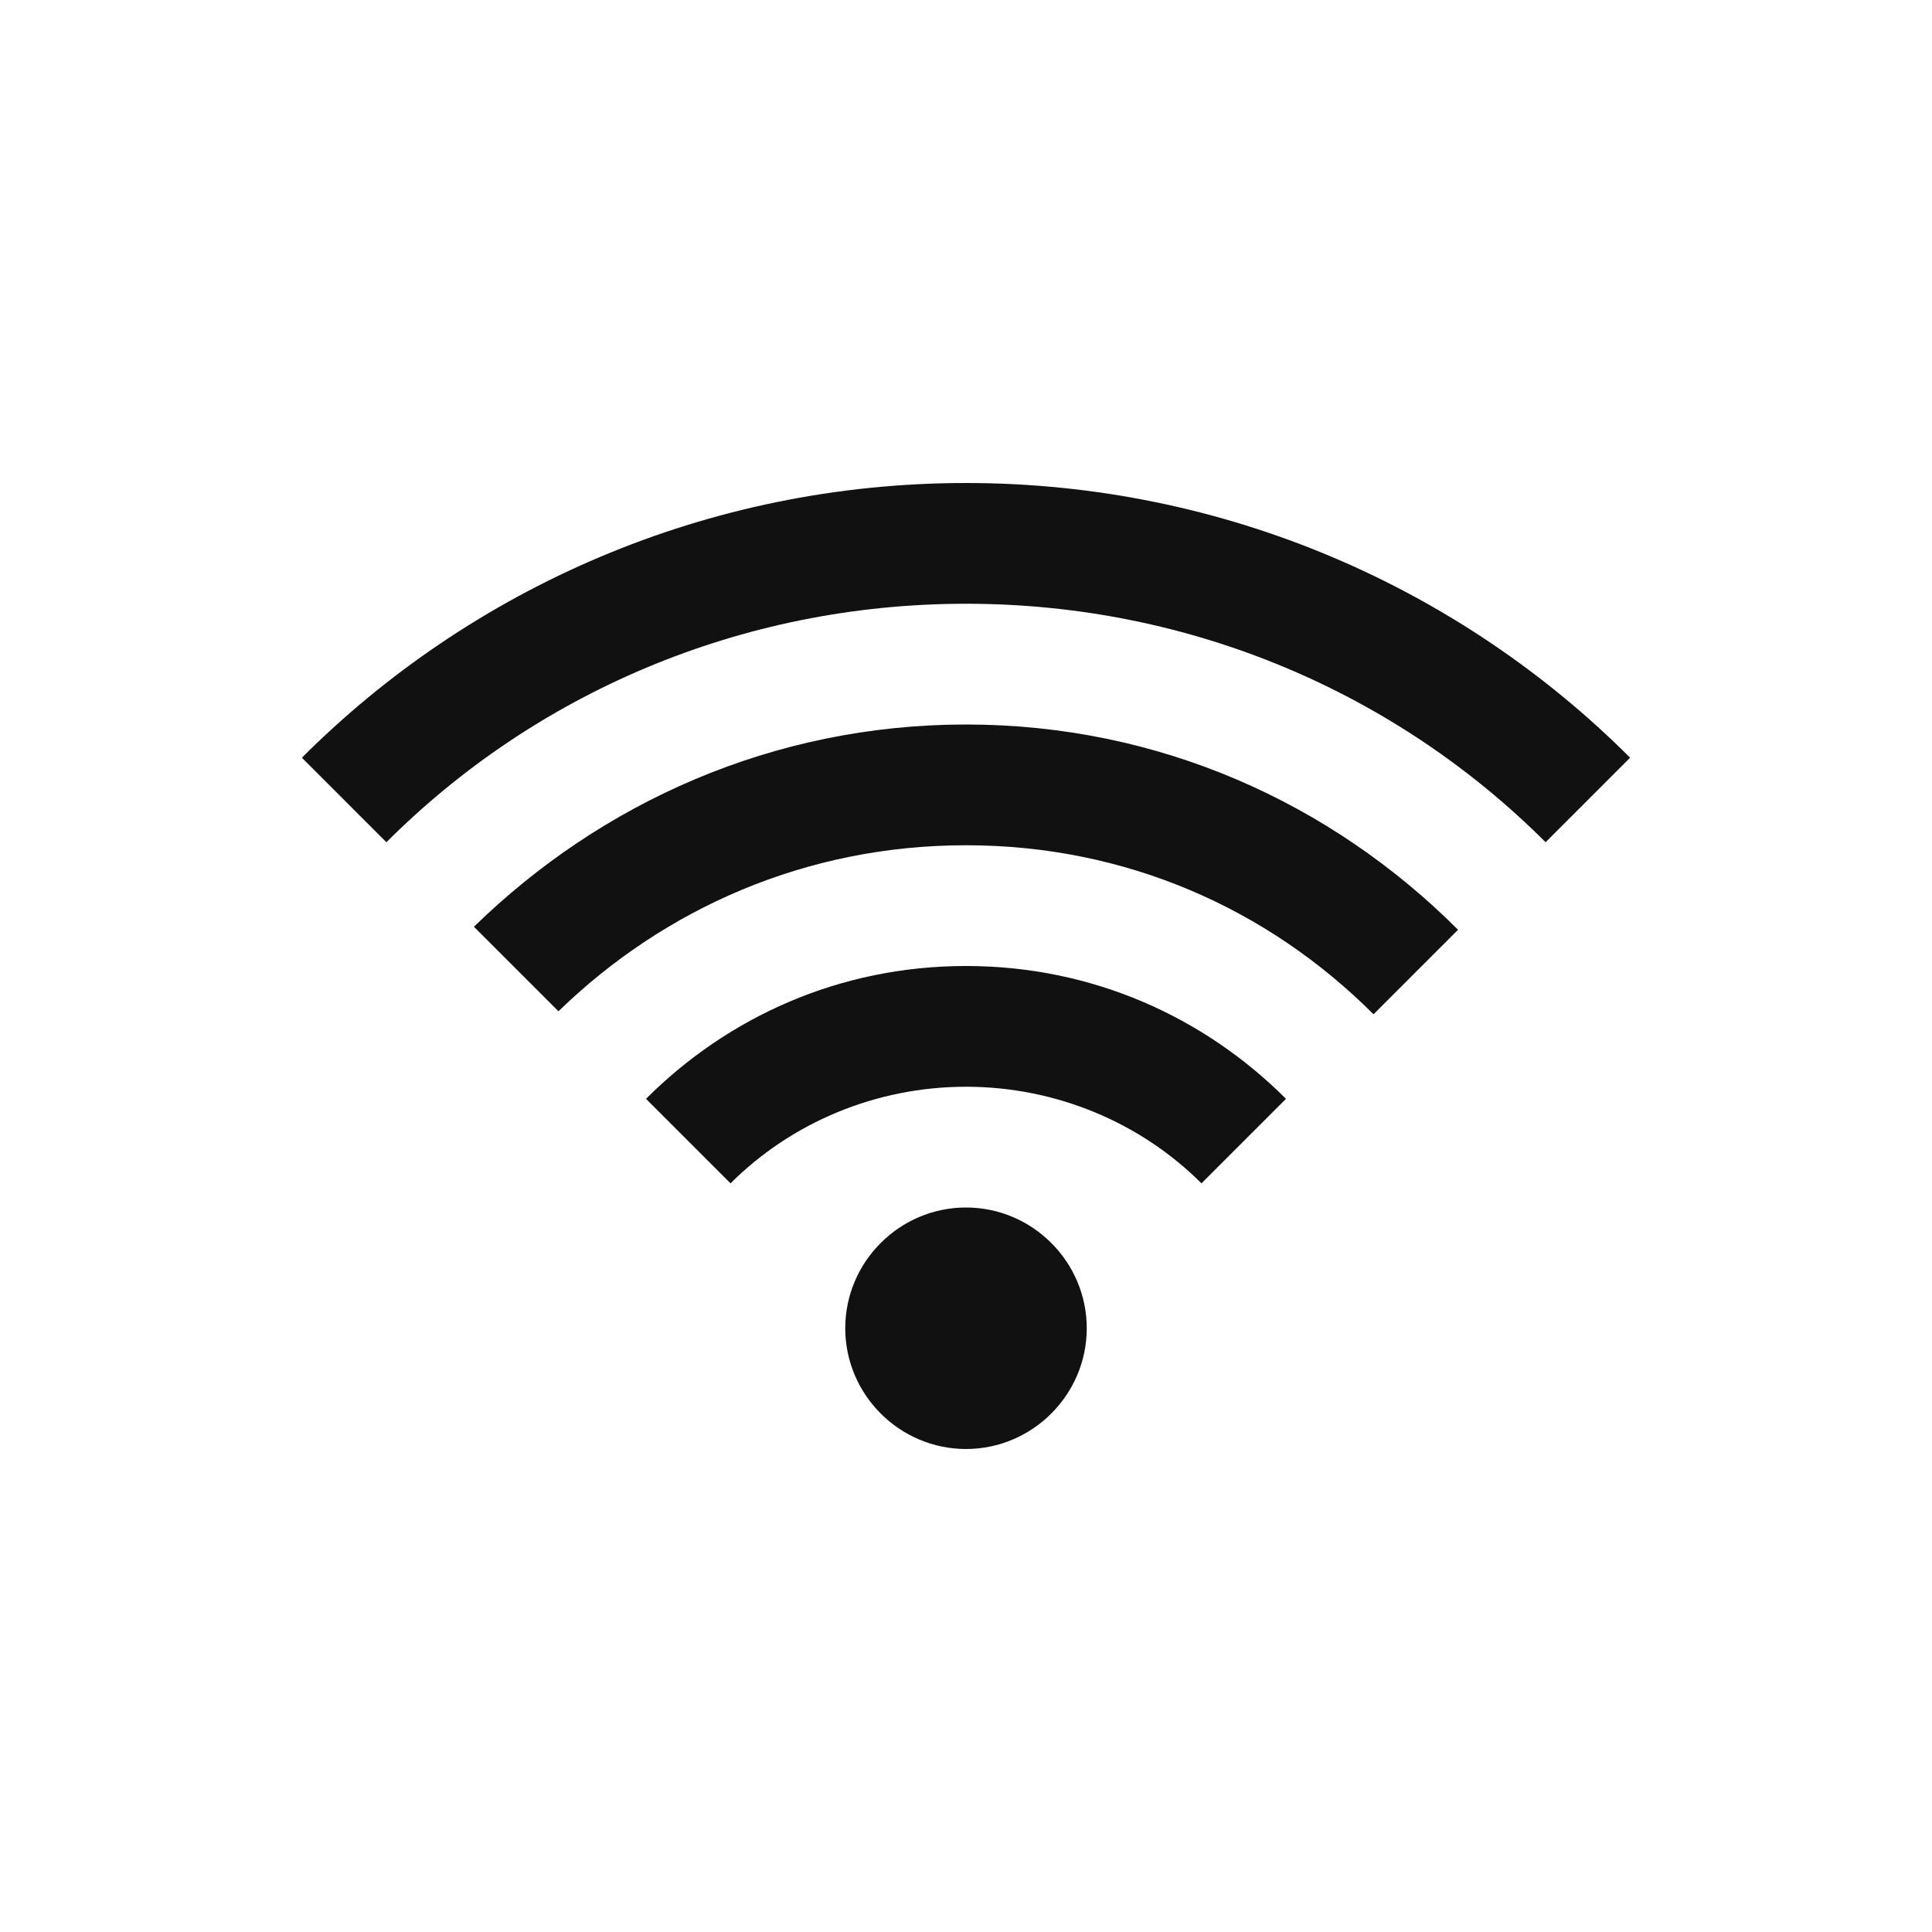 <?xml version="1.0" encoding="utf-8"?>
<!-- Generator: Adobe Illustrator 21.1.0, SVG Export Plug-In . SVG Version: 6.00 Build 0)  -->
<svg version="1.1" id="Layer_1" xmlns="http://www.w3.org/2000/svg" xmlns:xlink="http://www.w3.org/1999/xlink" x="0px" y="0px"
	 viewBox="0 0 64 64" style="enable-background:new 0 0 64 64;" xml:space="preserve">
<style type="text/css">
	.st0{fill:#111111;}
	.st1{fill:none;}
</style>
<g>
	<path class="st0" d="M36,44c0,2.2-1.8,4-4,4s-4-1.8-4-4s1.8-4,4-4S36,41.8,36,44 M21.4,36.4l2.8,2.8c2-2,4.8-3.2,7.8-3.2
		s5.8,1.2,7.8,3.2l2.8-2.8C39.9,33.7,36.2,32,32,32S24.1,33.7,21.4,36.4 M15.7,30.7l2.8,2.8C22,30.1,26.7,28,32,28s10,2.1,13.5,5.6
		l2.8-2.8C44.1,26.6,38.4,24,32,24S19.9,26.6,15.7,30.7 M32,16c-8.6,0-16.4,3.5-22,9.1l2.8,2.8C17.7,23,24.5,20,32,20
		s14.3,3,19.2,7.9l2.8-2.8C48.4,19.5,40.6,16,32,16"/>
	<rect class="st1" width="64" height="64"/>
</g>
</svg>
